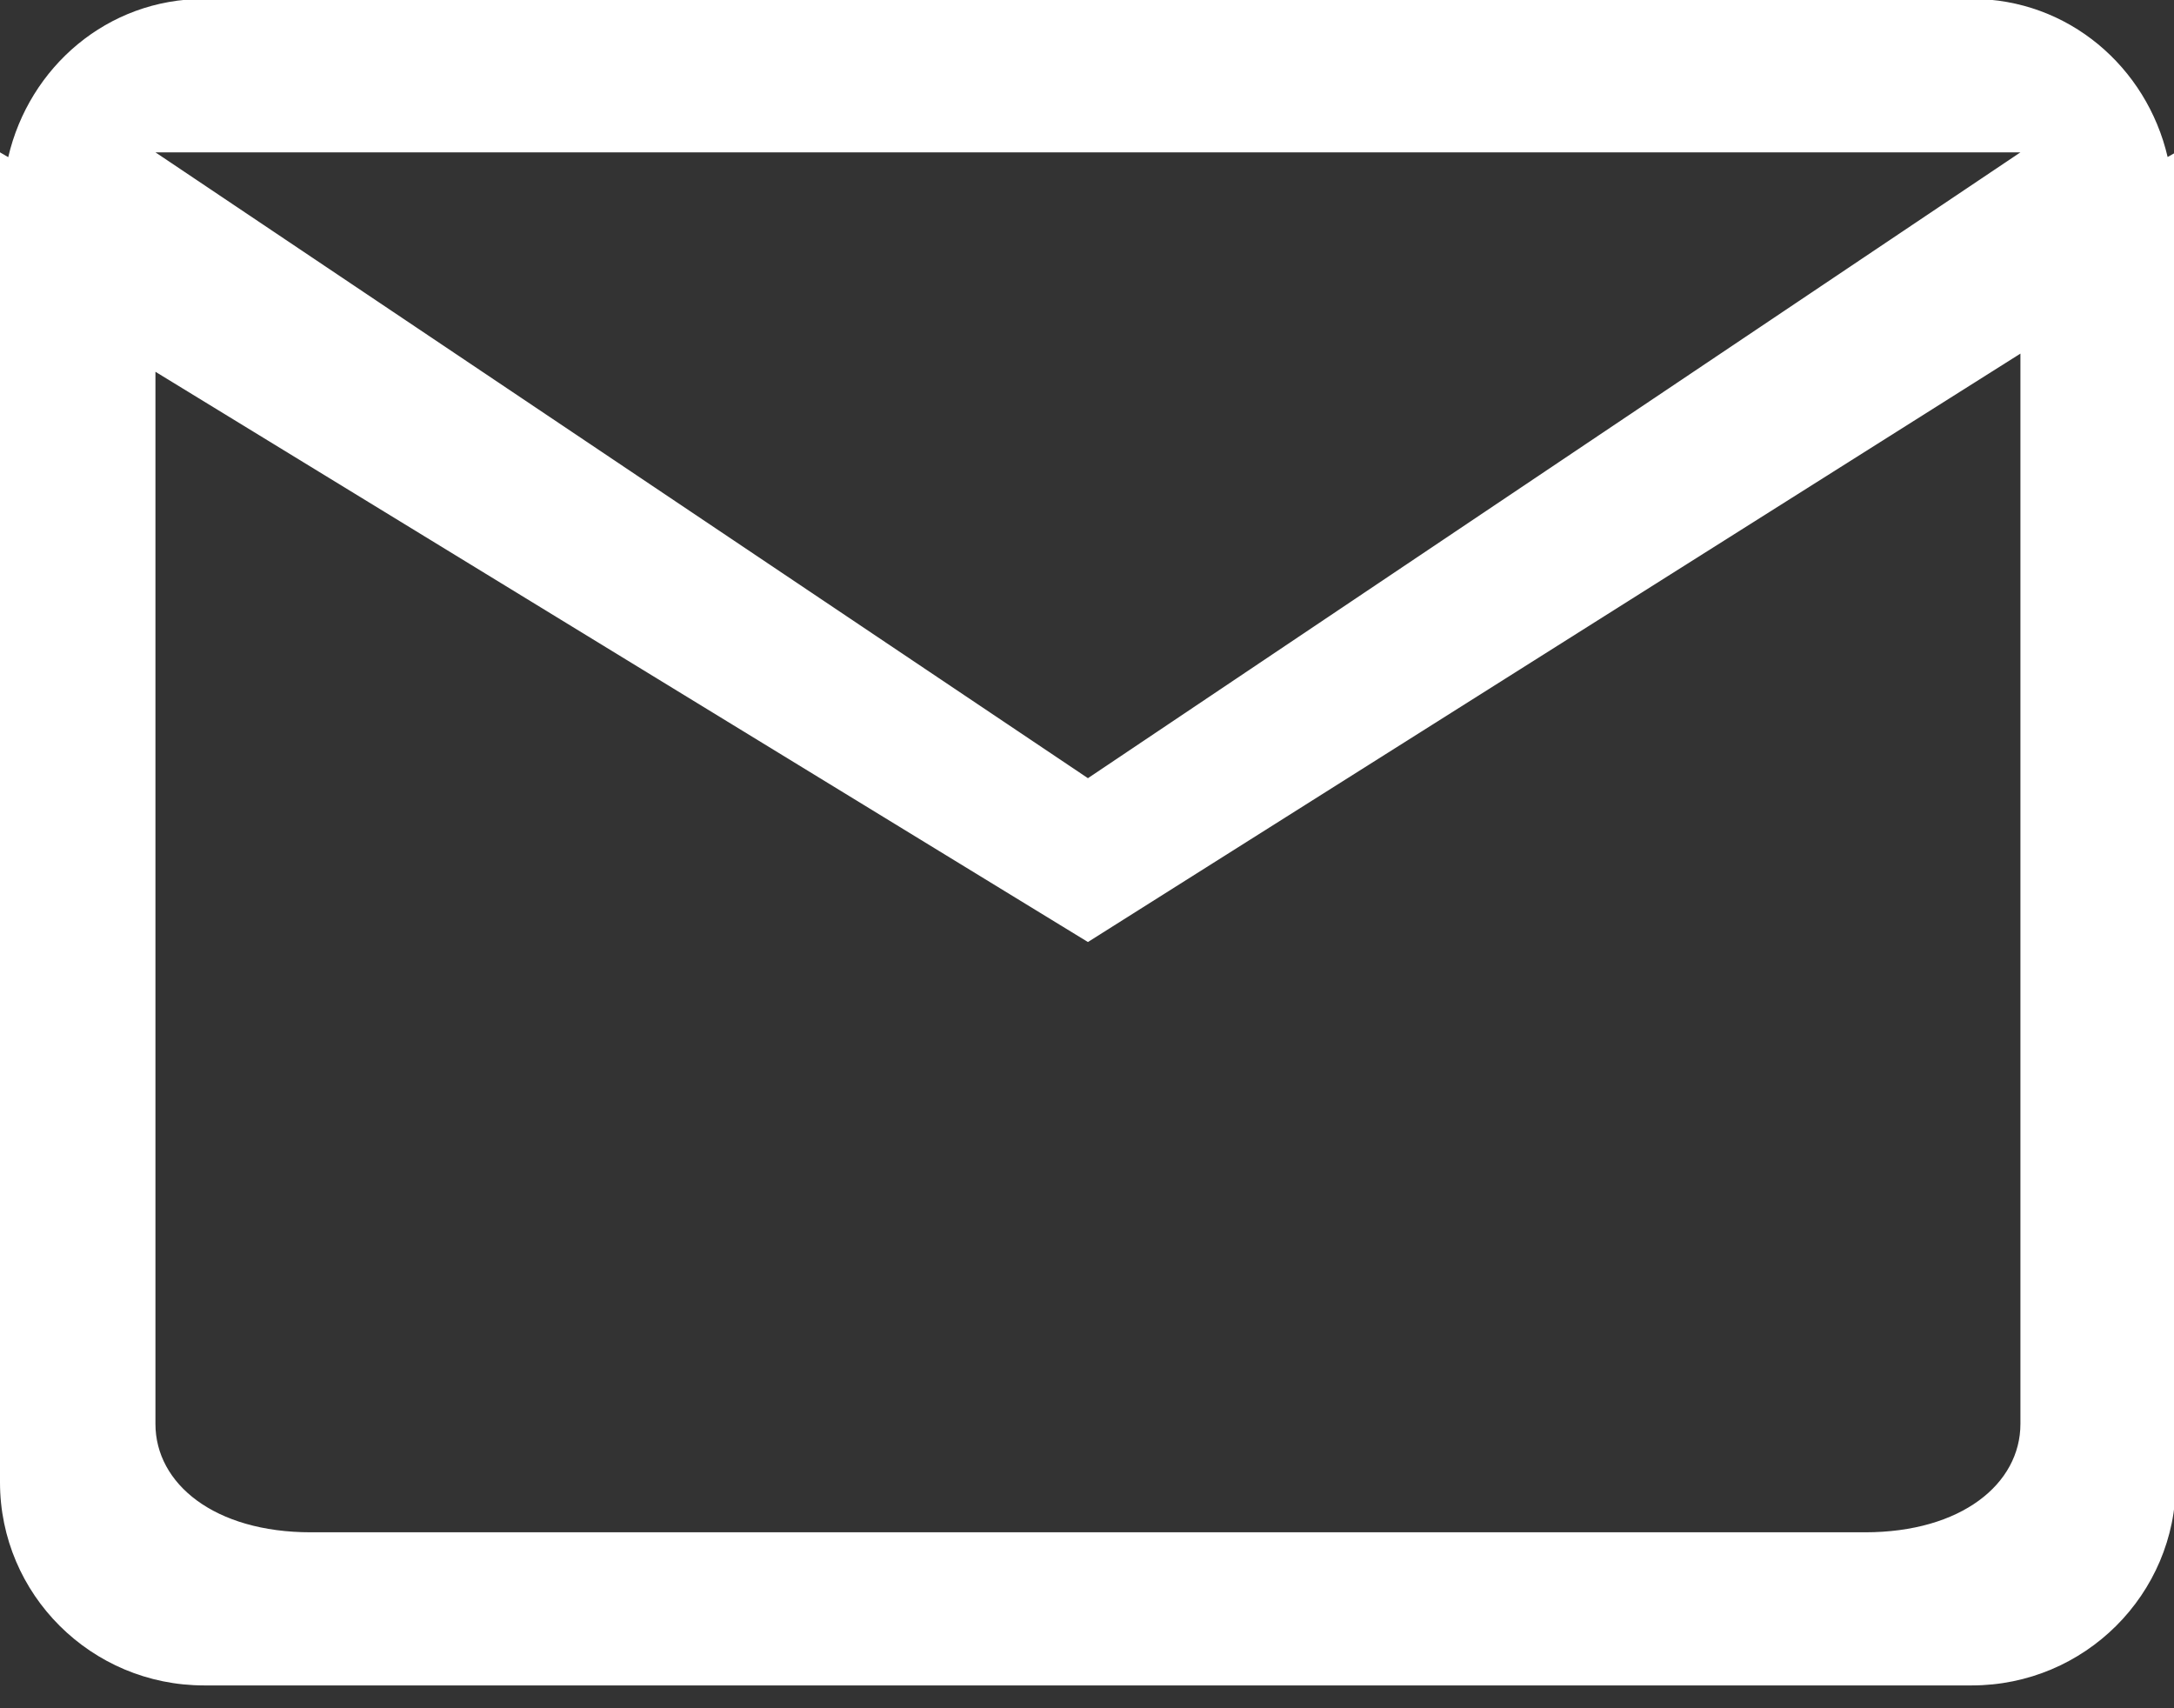<svg xmlns="http://www.w3.org/2000/svg" xmlns:xlink="http://www.w3.org/1999/xlink" preserveAspectRatio="xMidYMid" width="14" height="11" viewBox="0 0 14 11">
  <rect x="0" y="0" width="14" height="11" fill="#333333" stroke="none"/>
  <defs>
    <style>

      .cls-2 {
        fill: #ffffff;
      }
    </style>
  </defs>
  <path d="M12.698,10.853 C12.698,10.853 1.314,10.853 1.314,10.853 C0.588,10.853 0.000,10.267 0.000,9.545 C0.000,9.545 0.000,0.981 0.000,0.981 C0.000,0.981 0.053,1.012 0.053,1.012 C0.188,0.432 0.691,-0.007 1.314,-0.007 C1.314,-0.007 12.698,-0.007 12.698,-0.007 C13.320,-0.007 13.824,0.432 13.959,1.011 C13.959,1.011 14.012,0.981 14.012,0.981 C14.012,0.981 14.012,9.545 14.012,9.545 C14.012,10.267 13.424,10.853 12.698,10.853 ZM1.001,9.169 C1.001,9.554 1.380,9.867 2.002,9.867 C2.002,9.867 12.010,9.867 12.010,9.867 C12.632,9.867 13.011,9.554 13.011,9.169 C13.011,9.169 13.011,2.277 13.011,2.277 C13.011,2.277 7.006,6.066 7.006,6.066 C7.006,6.066 1.001,2.394 1.001,2.394 C1.001,2.394 1.001,9.169 1.001,9.169 ZM12.010,0.981 C12.010,0.981 4.003,0.981 4.003,0.981 C4.003,0.981 3.003,0.981 3.003,0.981 C3.003,0.981 1.001,0.981 1.001,0.981 C1.001,0.981 7.006,5.011 7.006,5.011 C7.006,5.011 13.011,0.981 13.011,0.981 C13.011,0.981 12.010,0.981 12.010,0.981 Z" id="path-1" class="cls-2" fill-rule="evenodd"/>
</svg>
